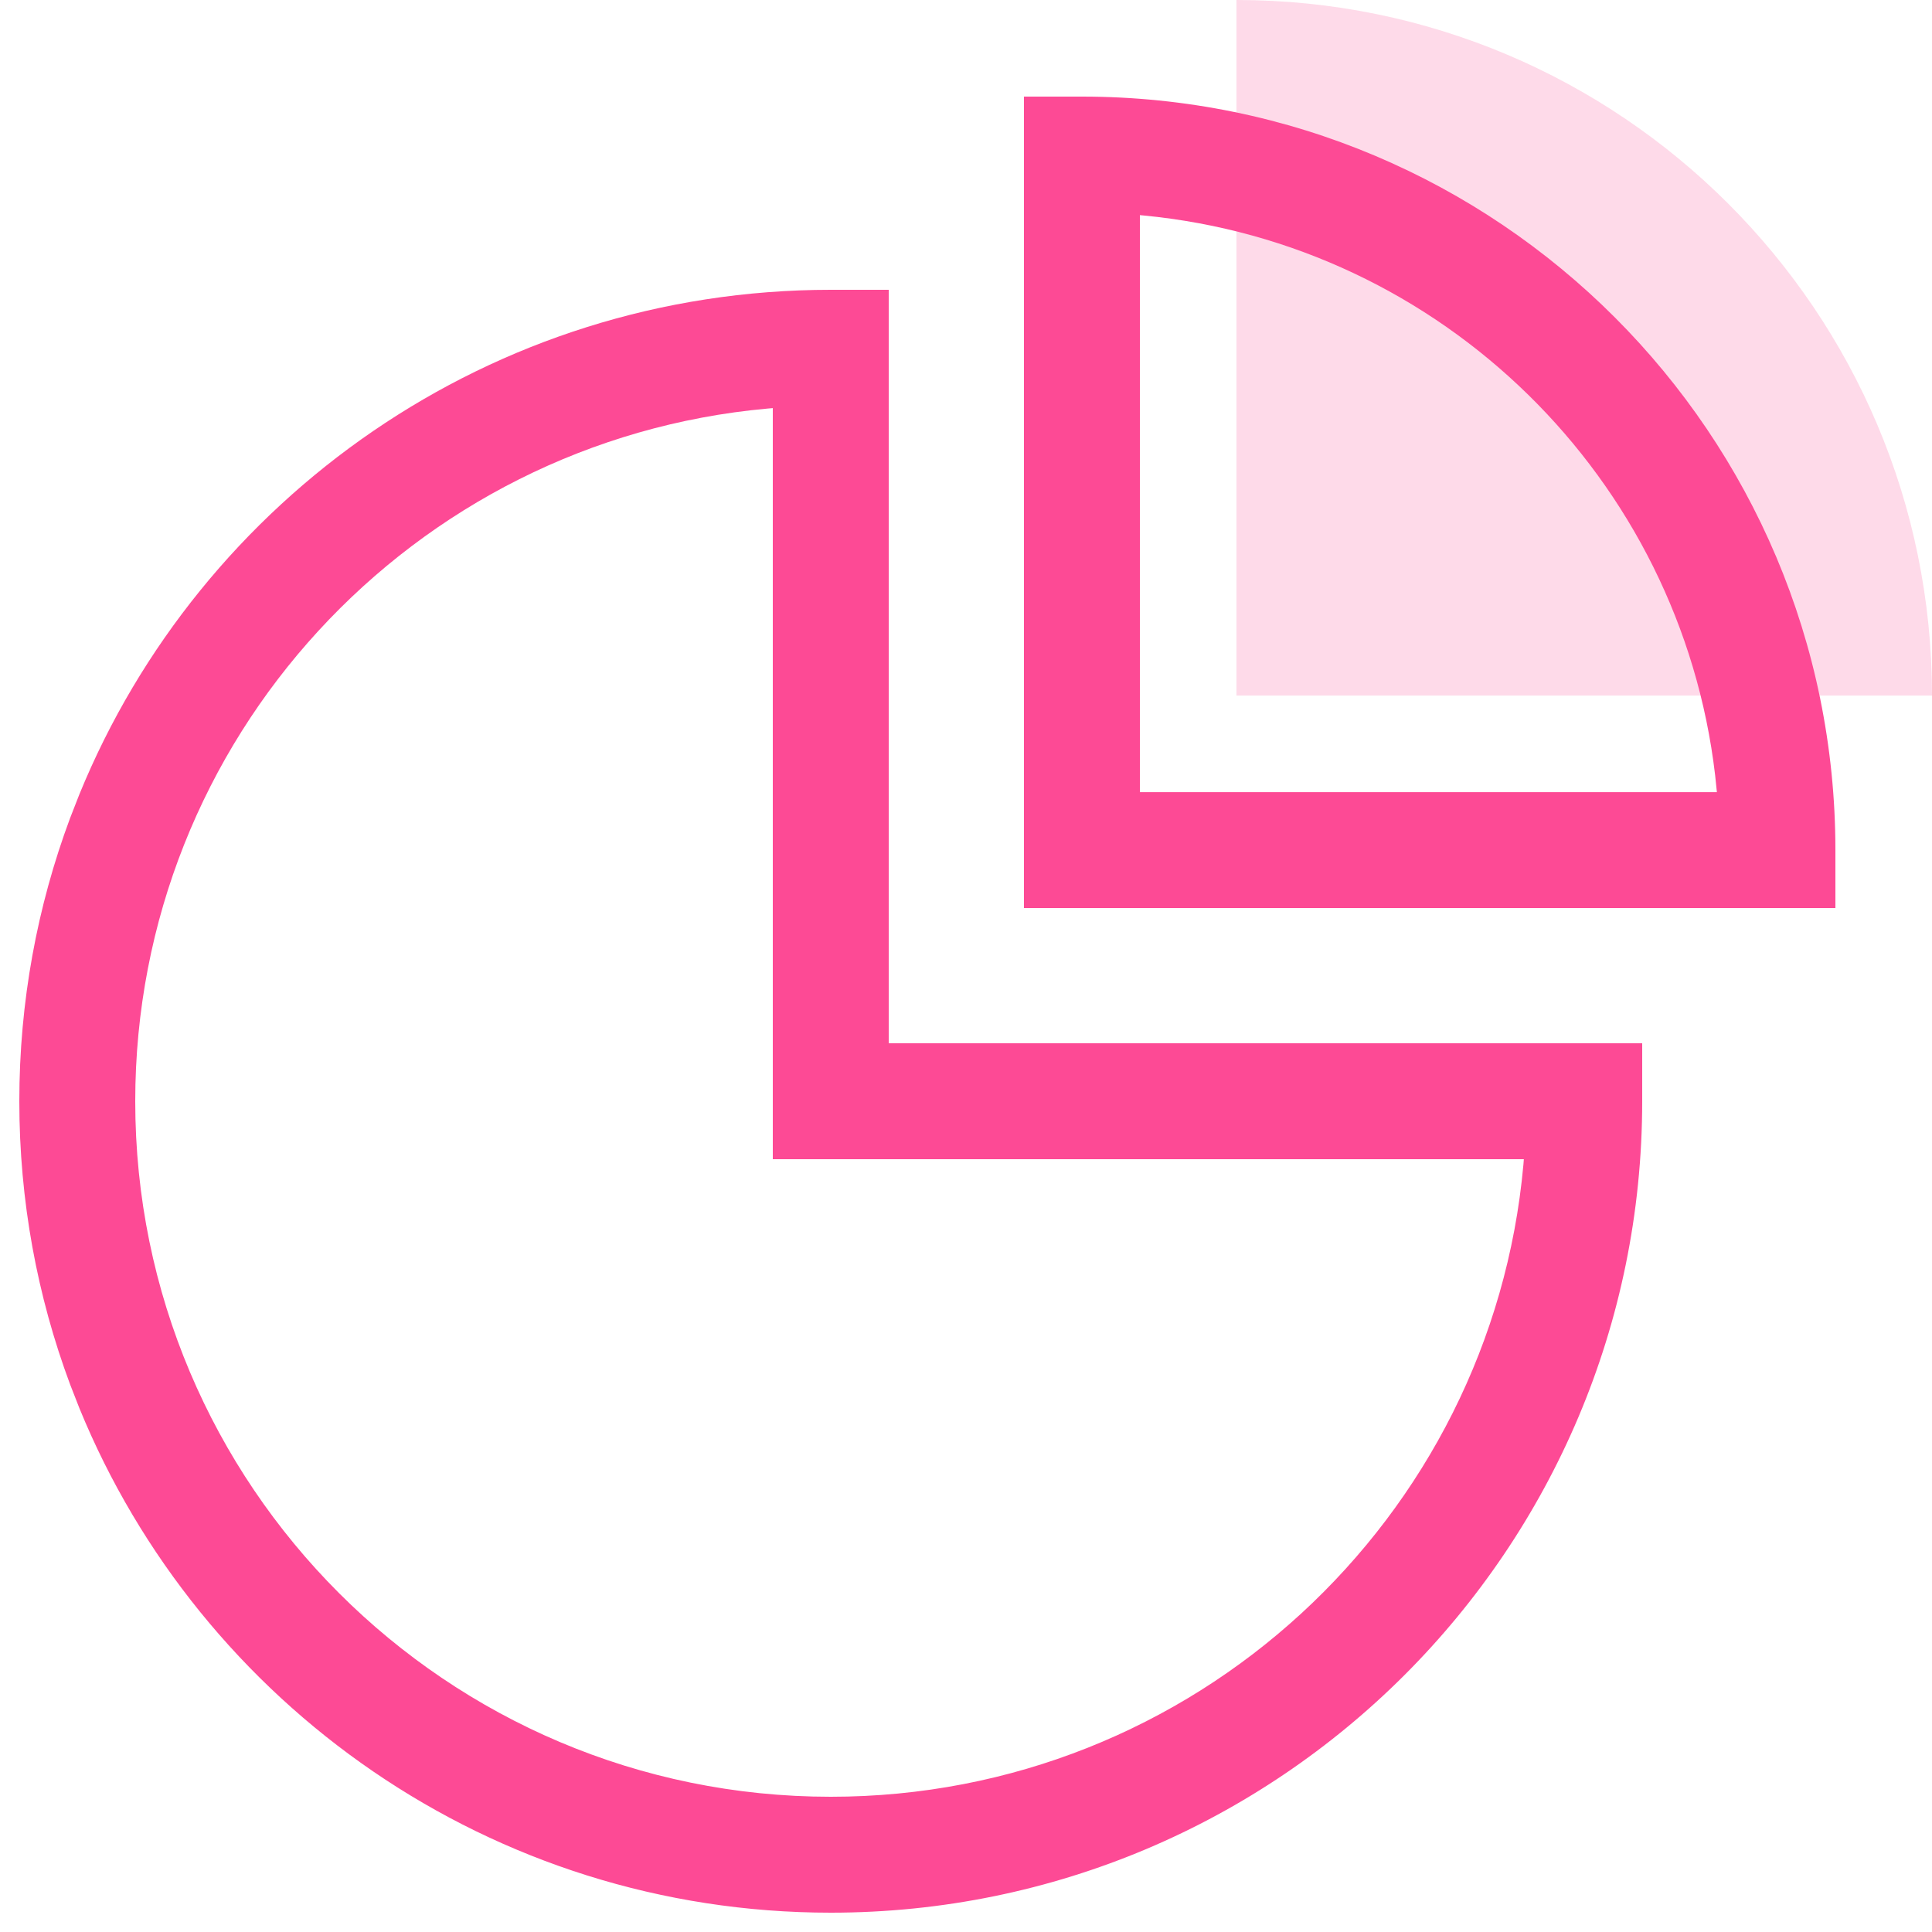 <?xml version="1.0" encoding="UTF-8"?>
<svg width="50px" height="50px" viewBox="0 0 50 50" version="1.1" xmlns="http://www.w3.org/2000/svg" xmlns:xlink="http://www.w3.org/1999/xlink">
    <title>99. Icons/Values/CIB/portfolio</title>
    <g id="99.-Icons/Values/CIB/portfolio" stroke="none" stroke-width="1" fill="none" fill-rule="evenodd">
        <g id="Group" transform="translate(0.5, -0)" fill="#FD4A95">
            <path d="M22.5,27 L22.5,7.5 L21,7.5 C12.214,7.5 4.688,12.896 1.555,20.555 L1.314,21.172 C0.464,23.454 0,25.923 0,28.5 C0,31.077 0.464,33.546 1.314,35.828 L1.555,36.445 C4.688,44.104 12.214,49.5 21,49.5 C32.598,49.5 42,40.098 42,28.5 L42,27 L22.5,27 Z M19.5,10.562 L19.5,30 L38.937,30 L38.926,30.138 C38.099,39.312 30.389,46.5 21,46.5 C11.059,46.5 3,38.441 3,28.5 C3,19.111 10.188,11.401 19.362,10.574 L19.5,10.562 Z" id="Oval" fill-rule="nonzero"></path>
            <path d="M49.5,18 C49.5,14.727 49.5,8.727 49.5,0 C41.591,0 35.591,0 31.5,0 C31.5,9.941 39.559,18 49.5,18 Z" id="Oval" fill-opacity="0.2" transform="translate(40.5, 9) rotate(-180) translate(-40.5, -9)"></path>
            <path d="M47,2.5 L26,2.5 L26,4 C26,14.77 34.73,23.5 45.5,23.5 L47,23.5 L47,2.5 Z M44,5.499 L44,20.432 L43.911,20.424 C36.182,19.686 30.009,13.616 29.112,5.934 L29.067,5.499 L44,5.499 Z" id="Oval" fill-rule="nonzero" transform="translate(36.5, 13) rotate(-180) translate(-36.5, -13)"></path>
        </g>
    </g>
</svg>